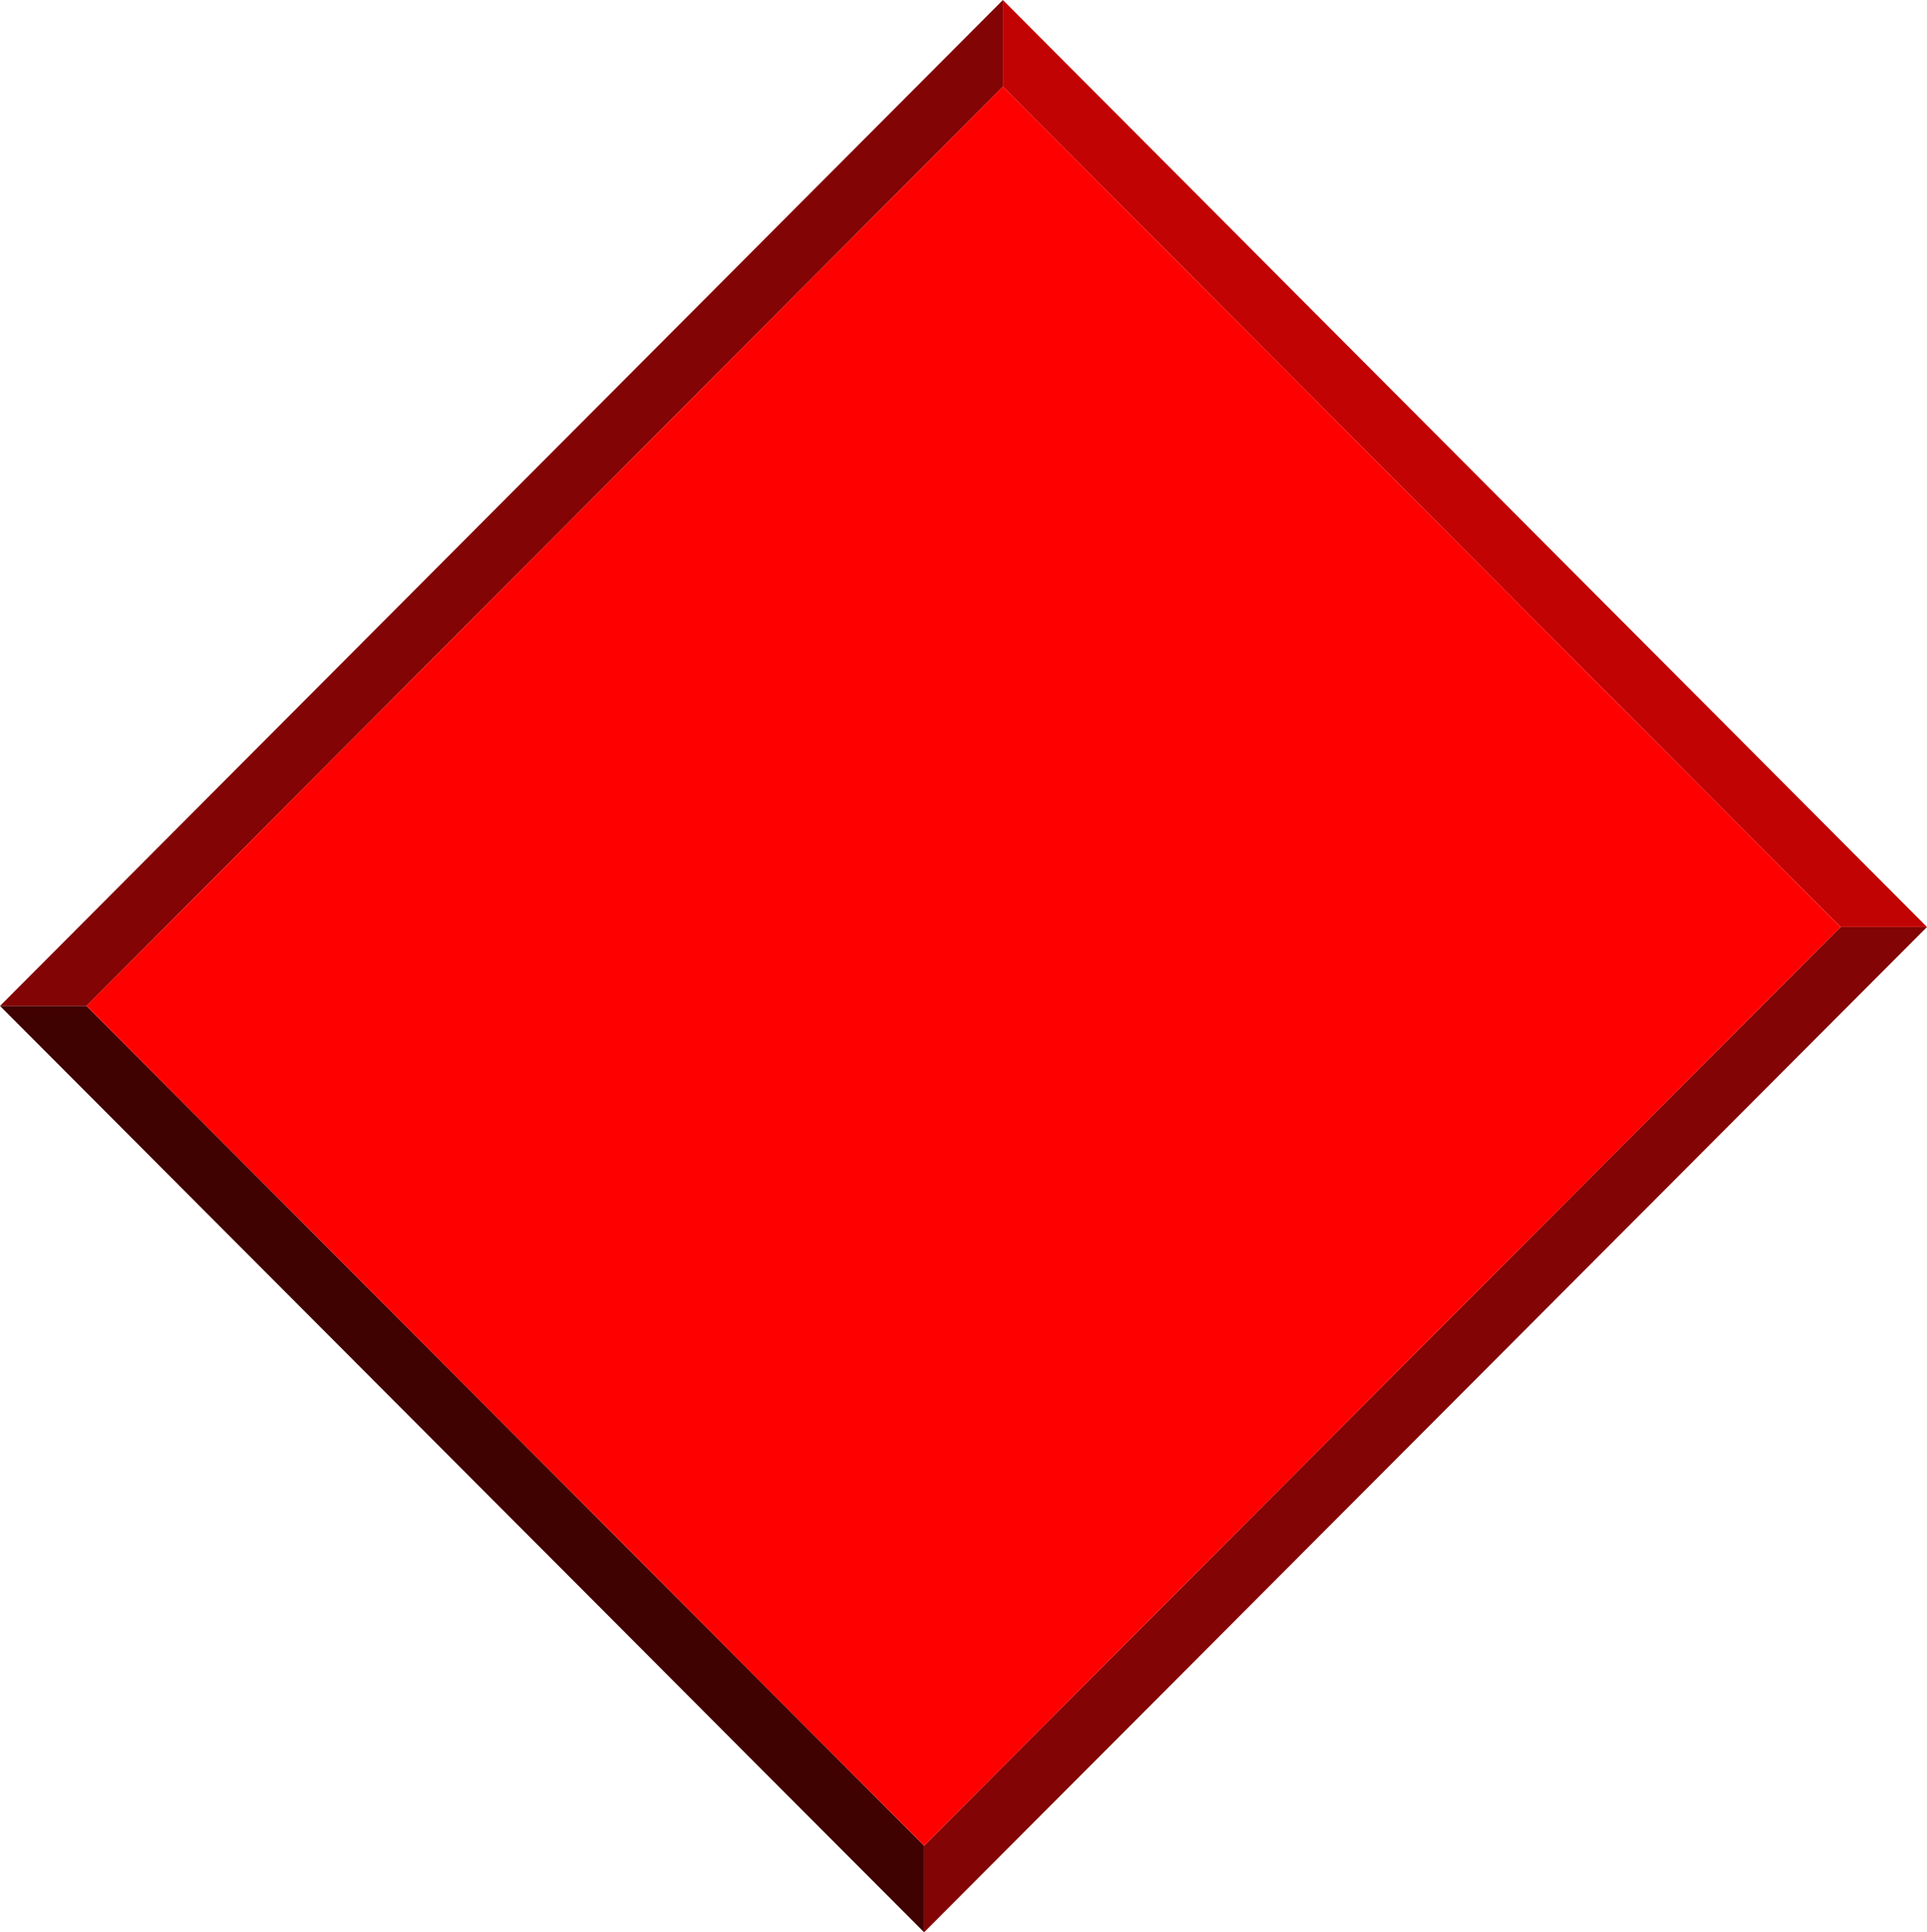 <?xml version="1.0" encoding="UTF-8" standalone="no"?>
<svg
   version="1.0"
   width="129.51mm"
   height="129.892mm"
   id="svg5"
   sodipodi:docname="Polygon 47.wmf"
   xmlns:inkscape="http://www.inkscape.org/namespaces/inkscape"
   xmlns:sodipodi="http://sodipodi.sourceforge.net/DTD/sodipodi-0.dtd"
   xmlns="http://www.w3.org/2000/svg"
   xmlns:svg="http://www.w3.org/2000/svg">
  <sodipodi:namedview
     id="namedview5"
     pagecolor="#ffffff"
     bordercolor="#000000"
     borderopacity="0.25"
     inkscape:showpageshadow="2"
     inkscape:pageopacity="0.0"
     inkscape:pagecheckerboard="0"
     inkscape:deskcolor="#d1d1d1"
     inkscape:document-units="mm" />
  <defs
     id="defs1">
    <pattern
       id="WMFhbasepattern"
       patternUnits="userSpaceOnUse"
       width="6"
       height="6"
       x="0"
       y="0" />
  </defs>
  <path
     style="fill:#400101;fill-opacity:1;fill-rule:evenodd;stroke:none"
     d="m 0,255.575 h 21.956 l 212.778,213.357 v 21.999 z"
     id="path1" />
  <path
     style="fill:#830404;fill-opacity:1;fill-rule:evenodd;stroke:none"
     d="M 234.734,490.931 V 468.932 L 467.531,235.517 H 489.487 L 234.734,490.931 Z"
     id="path2" />
  <path
     style="fill:#c20303;fill-opacity:1;fill-rule:evenodd;stroke:none"
     d="M 489.487,235.517 H 467.531 L 254.753,21.999 V 0 l 234.734,235.517 z"
     id="path3" />
  <path
     style="fill:#830404;fill-opacity:1;fill-rule:evenodd;stroke:none"
     d="M 254.753,0 V 21.999 L 21.956,255.575 H 0 Z"
     id="path4" />
  <path
     style="fill:#ff0000;fill-opacity:1;fill-rule:evenodd;stroke:none"
     d="M 21.956,255.575 254.753,21.999 467.531,235.517 234.734,468.932 Z"
     id="path5" />
</svg>

